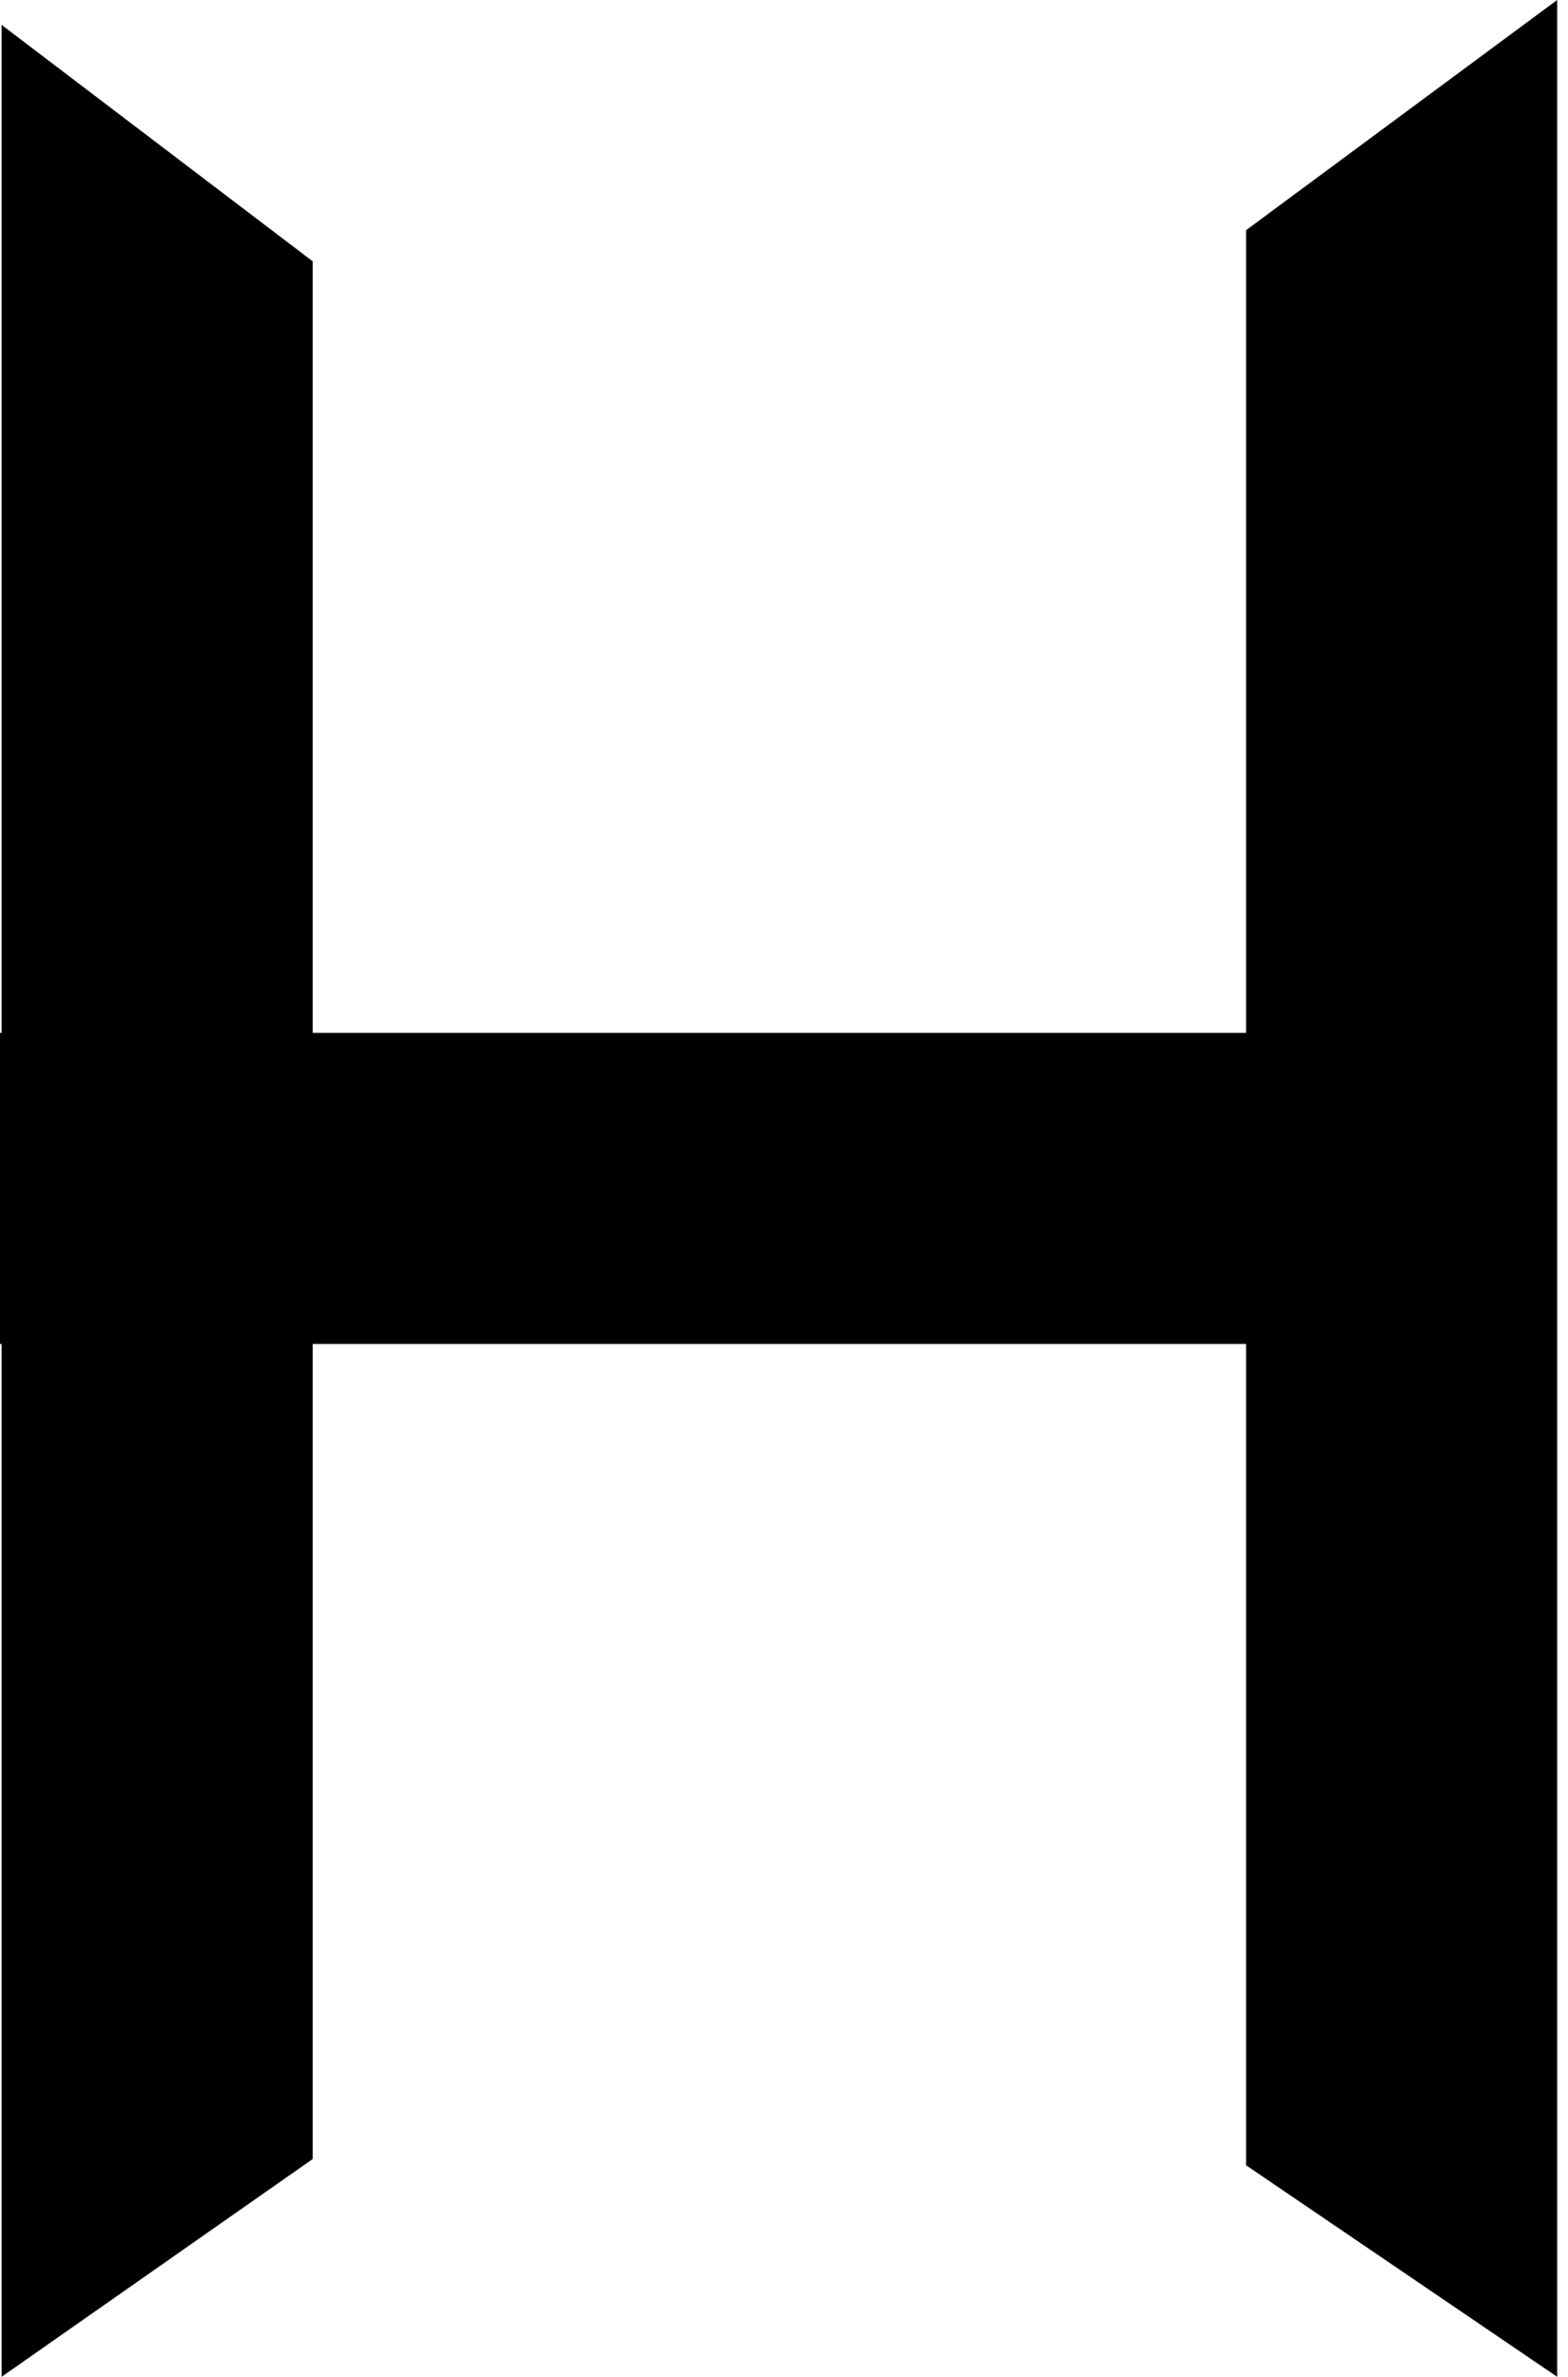 <svg width="126" height="191" viewBox="0 0 126 191" fill="none" xmlns="http://www.w3.org/2000/svg">
<path d="M0.129 2L25.128 21V173.5L0.129 191V2Z" fill="black"/>
<path d="M100.129 18.5L125.129 0V191L100.129 174V18.5Z" fill="black"/>
<rect y="108" width="25" height="125" transform="rotate(-90 0 108)" fill="black"/>
</svg>
